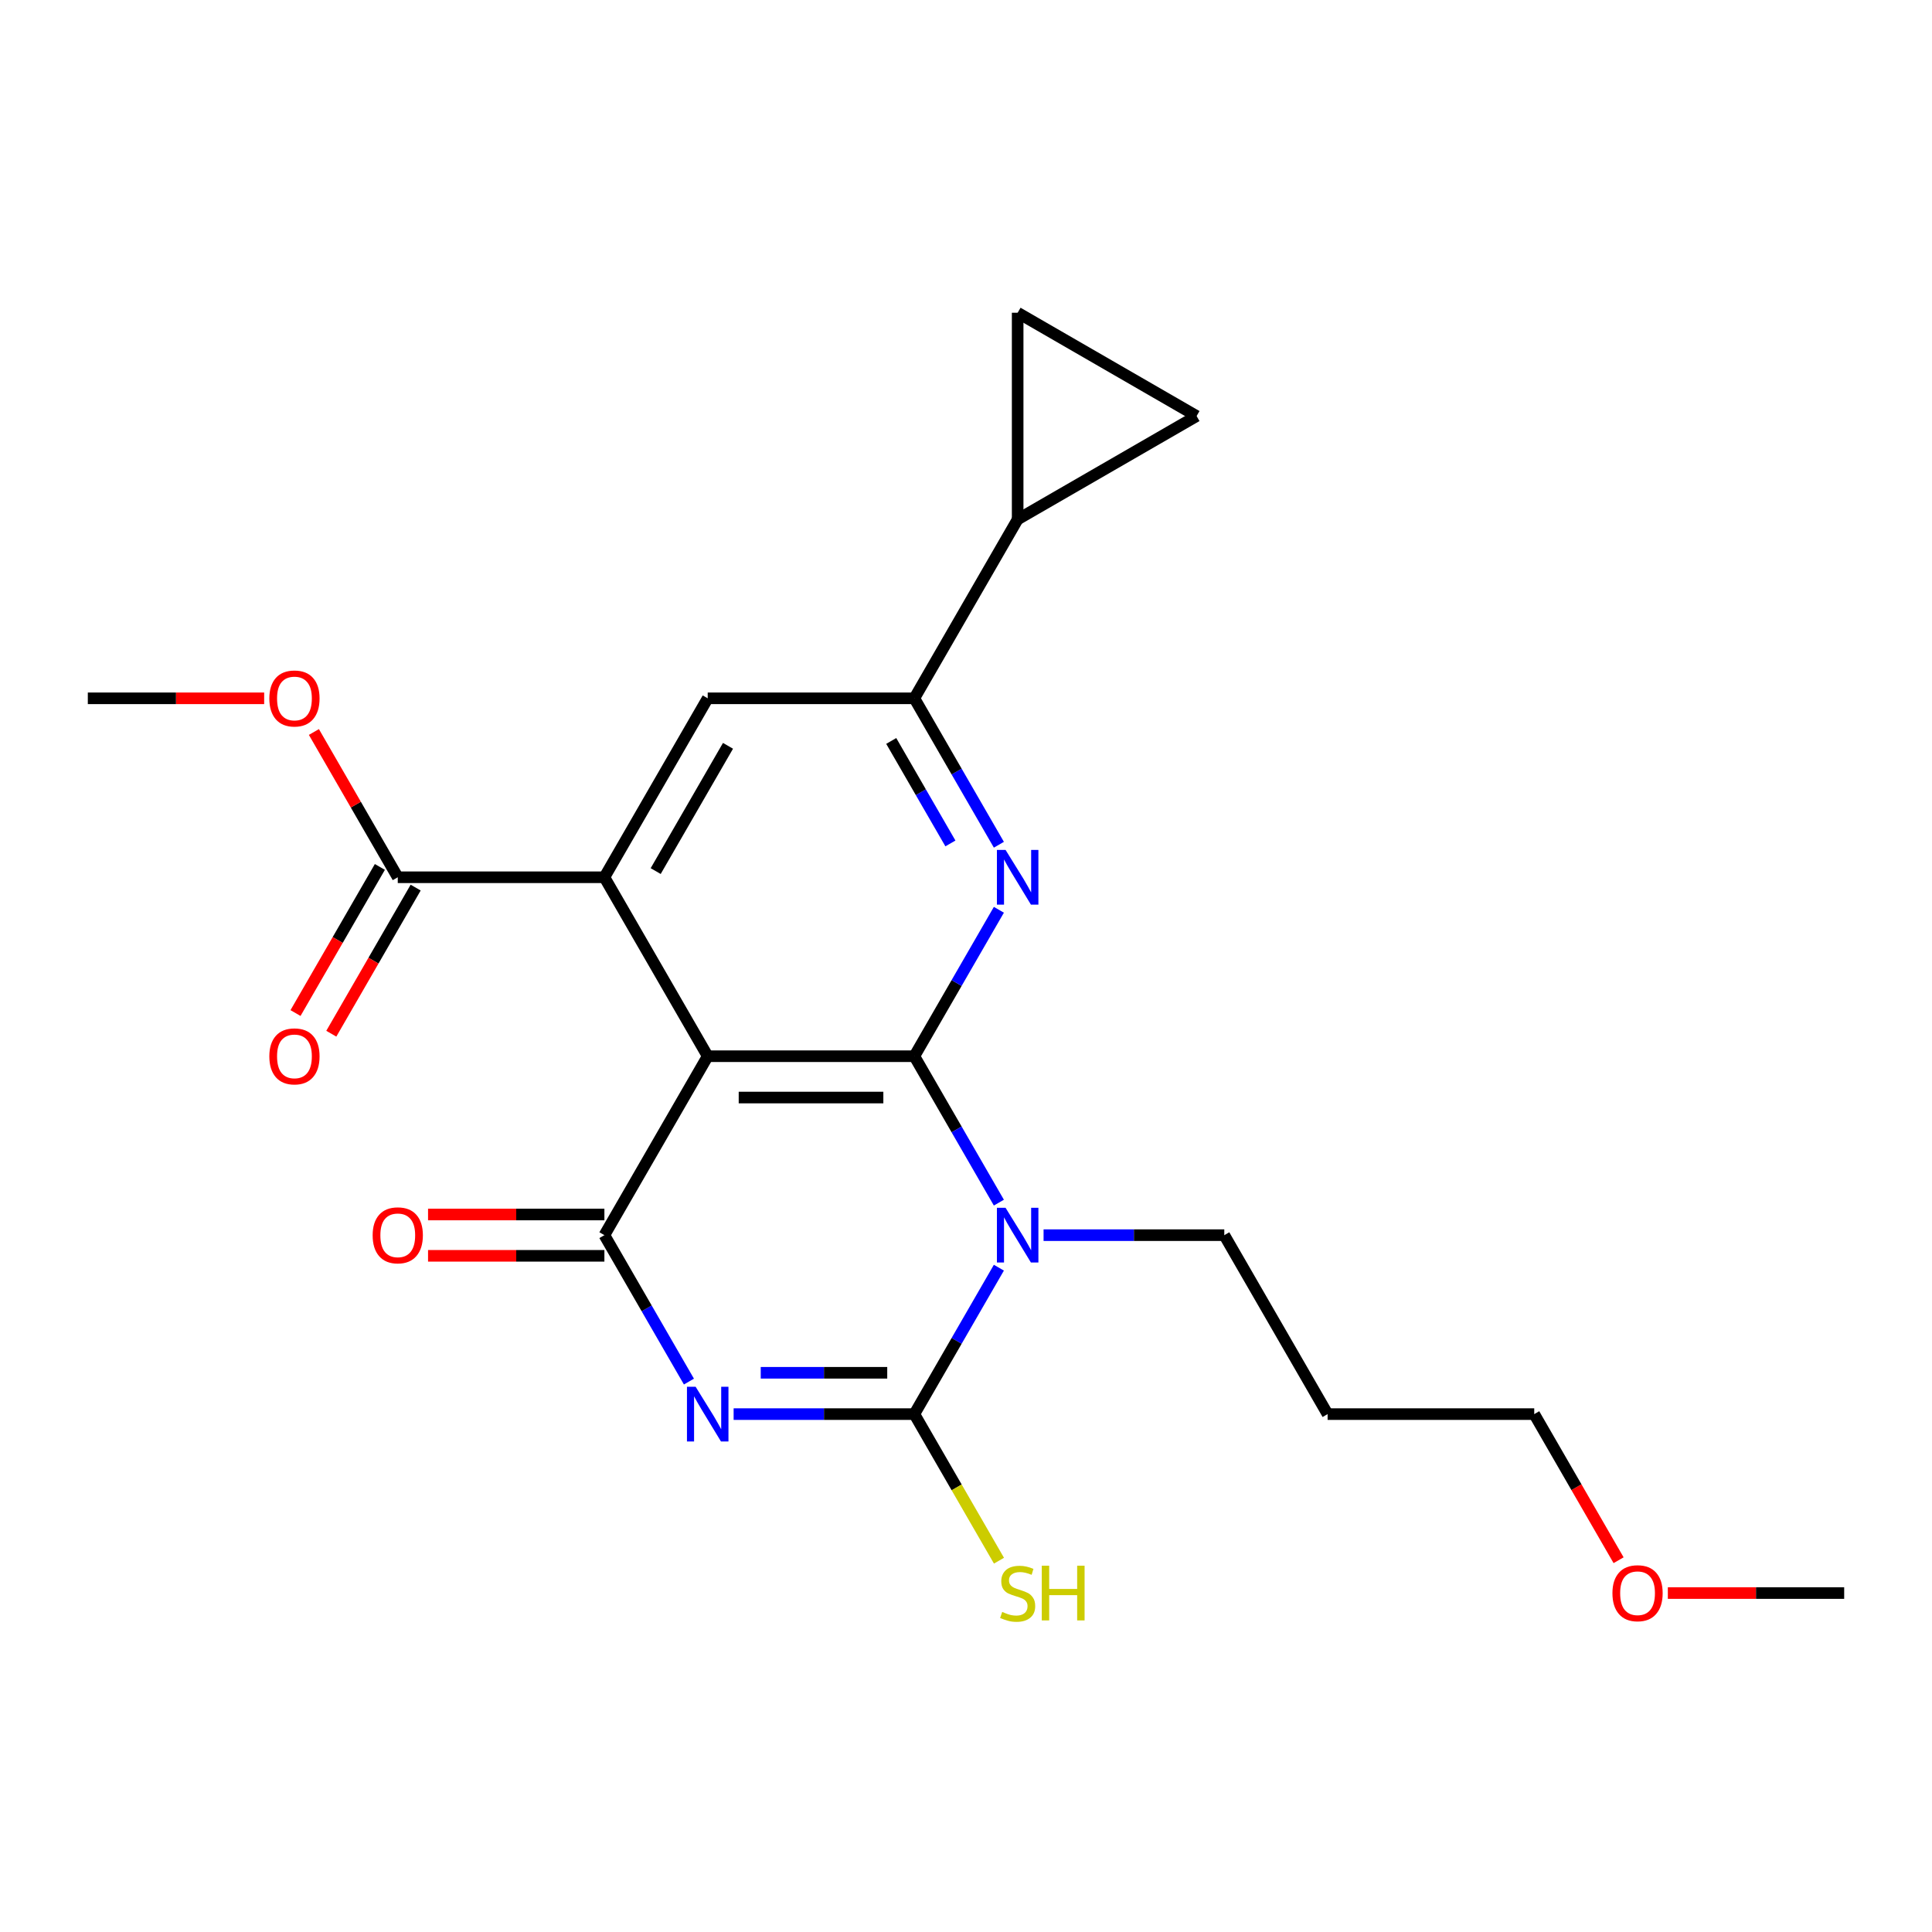 <?xml version='1.0' encoding='iso-8859-1'?>
<svg version='1.1' baseProfile='full'
              xmlns='http://www.w3.org/2000/svg'
                      xmlns:rdkit='http://www.rdkit.org/xml'
                      xmlns:xlink='http://www.w3.org/1999/xlink'
                  xml:space='preserve'
width='1000px' height='1000px' viewBox='0 0 1000 1000'>
<!-- END OF HEADER -->
<rect style='opacity:1.0;fill:#FFFFFF;stroke:none' width='1000' height='1000' x='0' y='0'> </rect>
<path class='bond-1' d='M 473.262,546.694 L 495.141,584.589' style='fill:none;fill-rule:evenodd;stroke:#000000;stroke-width:6px;stroke-linecap:butt;stroke-linejoin:miter;stroke-opacity:1' />
<path class='bond-1' d='M 495.141,584.589 L 517.019,622.483' style='fill:none;fill-rule:evenodd;stroke:#0000FF;stroke-width:6px;stroke-linecap:butt;stroke-linejoin:miter;stroke-opacity:1' />
<path class='bond-2' d='M 473.262,546.694 L 366.31,546.694' style='fill:none;fill-rule:evenodd;stroke:#000000;stroke-width:6px;stroke-linecap:butt;stroke-linejoin:miter;stroke-opacity:1' />
<path class='bond-2' d='M 457.219,568.084 L 382.353,568.084' style='fill:none;fill-rule:evenodd;stroke:#000000;stroke-width:6px;stroke-linecap:butt;stroke-linejoin:miter;stroke-opacity:1' />
<path class='bond-5' d='M 473.262,546.694 L 495.141,508.799' style='fill:none;fill-rule:evenodd;stroke:#000000;stroke-width:6px;stroke-linecap:butt;stroke-linejoin:miter;stroke-opacity:1' />
<path class='bond-5' d='M 495.141,508.799 L 517.019,470.905' style='fill:none;fill-rule:evenodd;stroke:#0000FF;stroke-width:6px;stroke-linecap:butt;stroke-linejoin:miter;stroke-opacity:1' />
<path class='bond-0' d='M 356.591,715.106 L 334.713,677.212' style='fill:none;fill-rule:evenodd;stroke:#0000FF;stroke-width:6px;stroke-linecap:butt;stroke-linejoin:miter;stroke-opacity:1' />
<path class='bond-0' d='M 334.713,677.212 L 312.834,639.317' style='fill:none;fill-rule:evenodd;stroke:#000000;stroke-width:6px;stroke-linecap:butt;stroke-linejoin:miter;stroke-opacity:1' />
<path class='bond-23' d='M 379.724,731.94 L 426.493,731.94' style='fill:none;fill-rule:evenodd;stroke:#0000FF;stroke-width:6px;stroke-linecap:butt;stroke-linejoin:miter;stroke-opacity:1' />
<path class='bond-23' d='M 426.493,731.94 L 473.262,731.94' style='fill:none;fill-rule:evenodd;stroke:#000000;stroke-width:6px;stroke-linecap:butt;stroke-linejoin:miter;stroke-opacity:1' />
<path class='bond-23' d='M 393.755,710.55 L 426.493,710.55' style='fill:none;fill-rule:evenodd;stroke:#0000FF;stroke-width:6px;stroke-linecap:butt;stroke-linejoin:miter;stroke-opacity:1' />
<path class='bond-23' d='M 426.493,710.55 L 459.231,710.55' style='fill:none;fill-rule:evenodd;stroke:#000000;stroke-width:6px;stroke-linecap:butt;stroke-linejoin:miter;stroke-opacity:1' />
<path class='bond-3' d='M 517.019,656.151 L 495.141,694.046' style='fill:none;fill-rule:evenodd;stroke:#0000FF;stroke-width:6px;stroke-linecap:butt;stroke-linejoin:miter;stroke-opacity:1' />
<path class='bond-3' d='M 495.141,694.046 L 473.262,731.94' style='fill:none;fill-rule:evenodd;stroke:#000000;stroke-width:6px;stroke-linecap:butt;stroke-linejoin:miter;stroke-opacity:1' />
<path class='bond-16' d='M 540.152,639.317 L 586.921,639.317' style='fill:none;fill-rule:evenodd;stroke:#0000FF;stroke-width:6px;stroke-linecap:butt;stroke-linejoin:miter;stroke-opacity:1' />
<path class='bond-16' d='M 586.921,639.317 L 633.69,639.317' style='fill:none;fill-rule:evenodd;stroke:#000000;stroke-width:6px;stroke-linecap:butt;stroke-linejoin:miter;stroke-opacity:1' />
<path class='bond-4' d='M 366.31,546.694 L 312.834,639.317' style='fill:none;fill-rule:evenodd;stroke:#000000;stroke-width:6px;stroke-linecap:butt;stroke-linejoin:miter;stroke-opacity:1' />
<path class='bond-6' d='M 366.31,546.694 L 312.834,454.071' style='fill:none;fill-rule:evenodd;stroke:#000000;stroke-width:6px;stroke-linecap:butt;stroke-linejoin:miter;stroke-opacity:1' />
<path class='bond-14' d='M 473.262,731.94 L 495.164,769.875' style='fill:none;fill-rule:evenodd;stroke:#000000;stroke-width:6px;stroke-linecap:butt;stroke-linejoin:miter;stroke-opacity:1' />
<path class='bond-14' d='M 495.164,769.875 L 517.065,807.809' style='fill:none;fill-rule:evenodd;stroke:#CCCC00;stroke-width:6px;stroke-linecap:butt;stroke-linejoin:miter;stroke-opacity:1' />
<path class='bond-13' d='M 312.834,628.622 L 267.195,628.622' style='fill:none;fill-rule:evenodd;stroke:#000000;stroke-width:6px;stroke-linecap:butt;stroke-linejoin:miter;stroke-opacity:1' />
<path class='bond-13' d='M 267.195,628.622 L 221.556,628.622' style='fill:none;fill-rule:evenodd;stroke:#FF0000;stroke-width:6px;stroke-linecap:butt;stroke-linejoin:miter;stroke-opacity:1' />
<path class='bond-13' d='M 312.834,650.012 L 267.195,650.012' style='fill:none;fill-rule:evenodd;stroke:#000000;stroke-width:6px;stroke-linecap:butt;stroke-linejoin:miter;stroke-opacity:1' />
<path class='bond-13' d='M 267.195,650.012 L 221.556,650.012' style='fill:none;fill-rule:evenodd;stroke:#FF0000;stroke-width:6px;stroke-linecap:butt;stroke-linejoin:miter;stroke-opacity:1' />
<path class='bond-7' d='M 517.019,437.237 L 495.141,399.343' style='fill:none;fill-rule:evenodd;stroke:#0000FF;stroke-width:6px;stroke-linecap:butt;stroke-linejoin:miter;stroke-opacity:1' />
<path class='bond-7' d='M 495.141,399.343 L 473.262,361.448' style='fill:none;fill-rule:evenodd;stroke:#000000;stroke-width:6px;stroke-linecap:butt;stroke-linejoin:miter;stroke-opacity:1' />
<path class='bond-7' d='M 491.931,436.564 L 476.616,410.038' style='fill:none;fill-rule:evenodd;stroke:#0000FF;stroke-width:6px;stroke-linecap:butt;stroke-linejoin:miter;stroke-opacity:1' />
<path class='bond-7' d='M 476.616,410.038 L 461.301,383.512' style='fill:none;fill-rule:evenodd;stroke:#000000;stroke-width:6px;stroke-linecap:butt;stroke-linejoin:miter;stroke-opacity:1' />
<path class='bond-9' d='M 312.834,454.071 L 205.882,454.071' style='fill:none;fill-rule:evenodd;stroke:#000000;stroke-width:6px;stroke-linecap:butt;stroke-linejoin:miter;stroke-opacity:1' />
<path class='bond-24' d='M 312.834,454.071 L 366.31,361.448' style='fill:none;fill-rule:evenodd;stroke:#000000;stroke-width:6px;stroke-linecap:butt;stroke-linejoin:miter;stroke-opacity:1' />
<path class='bond-24' d='M 339.38,450.873 L 376.813,386.037' style='fill:none;fill-rule:evenodd;stroke:#000000;stroke-width:6px;stroke-linecap:butt;stroke-linejoin:miter;stroke-opacity:1' />
<path class='bond-8' d='M 473.262,361.448 L 366.31,361.448' style='fill:none;fill-rule:evenodd;stroke:#000000;stroke-width:6px;stroke-linecap:butt;stroke-linejoin:miter;stroke-opacity:1' />
<path class='bond-10' d='M 473.262,361.448 L 526.738,268.825' style='fill:none;fill-rule:evenodd;stroke:#000000;stroke-width:6px;stroke-linecap:butt;stroke-linejoin:miter;stroke-opacity:1' />
<path class='bond-15' d='M 196.62,448.723 L 174.788,486.538' style='fill:none;fill-rule:evenodd;stroke:#000000;stroke-width:6px;stroke-linecap:butt;stroke-linejoin:miter;stroke-opacity:1' />
<path class='bond-15' d='M 174.788,486.538 L 152.955,524.353' style='fill:none;fill-rule:evenodd;stroke:#FF0000;stroke-width:6px;stroke-linecap:butt;stroke-linejoin:miter;stroke-opacity:1' />
<path class='bond-15' d='M 215.145,459.419 L 193.312,497.233' style='fill:none;fill-rule:evenodd;stroke:#000000;stroke-width:6px;stroke-linecap:butt;stroke-linejoin:miter;stroke-opacity:1' />
<path class='bond-15' d='M 193.312,497.233 L 171.48,535.048' style='fill:none;fill-rule:evenodd;stroke:#FF0000;stroke-width:6px;stroke-linecap:butt;stroke-linejoin:miter;stroke-opacity:1' />
<path class='bond-17' d='M 205.882,454.071 L 184.177,416.476' style='fill:none;fill-rule:evenodd;stroke:#000000;stroke-width:6px;stroke-linecap:butt;stroke-linejoin:miter;stroke-opacity:1' />
<path class='bond-17' d='M 184.177,416.476 L 162.472,378.882' style='fill:none;fill-rule:evenodd;stroke:#FF0000;stroke-width:6px;stroke-linecap:butt;stroke-linejoin:miter;stroke-opacity:1' />
<path class='bond-11' d='M 526.738,268.825 L 526.738,161.873' style='fill:none;fill-rule:evenodd;stroke:#000000;stroke-width:6px;stroke-linecap:butt;stroke-linejoin:miter;stroke-opacity:1' />
<path class='bond-12' d='M 526.738,268.825 L 619.361,215.349' style='fill:none;fill-rule:evenodd;stroke:#000000;stroke-width:6px;stroke-linecap:butt;stroke-linejoin:miter;stroke-opacity:1' />
<path class='bond-25' d='M 526.738,161.873 L 619.361,215.349' style='fill:none;fill-rule:evenodd;stroke:#000000;stroke-width:6px;stroke-linecap:butt;stroke-linejoin:miter;stroke-opacity:1' />
<path class='bond-18' d='M 633.69,639.317 L 687.166,731.94' style='fill:none;fill-rule:evenodd;stroke:#000000;stroke-width:6px;stroke-linecap:butt;stroke-linejoin:miter;stroke-opacity:1' />
<path class='bond-21' d='M 136.733,361.448 L 91.094,361.448' style='fill:none;fill-rule:evenodd;stroke:#FF0000;stroke-width:6px;stroke-linecap:butt;stroke-linejoin:miter;stroke-opacity:1' />
<path class='bond-21' d='M 91.094,361.448 L 45.455,361.448' style='fill:none;fill-rule:evenodd;stroke:#000000;stroke-width:6px;stroke-linecap:butt;stroke-linejoin:miter;stroke-opacity:1' />
<path class='bond-20' d='M 687.166,731.94 L 794.118,731.94' style='fill:none;fill-rule:evenodd;stroke:#000000;stroke-width:6px;stroke-linecap:butt;stroke-linejoin:miter;stroke-opacity:1' />
<path class='bond-19' d='M 837.782,807.569 L 815.95,769.755' style='fill:none;fill-rule:evenodd;stroke:#FF0000;stroke-width:6px;stroke-linecap:butt;stroke-linejoin:miter;stroke-opacity:1' />
<path class='bond-19' d='M 815.95,769.755 L 794.118,731.94' style='fill:none;fill-rule:evenodd;stroke:#000000;stroke-width:6px;stroke-linecap:butt;stroke-linejoin:miter;stroke-opacity:1' />
<path class='bond-22' d='M 863.267,824.563 L 908.906,824.563' style='fill:none;fill-rule:evenodd;stroke:#FF0000;stroke-width:6px;stroke-linecap:butt;stroke-linejoin:miter;stroke-opacity:1' />
<path class='bond-22' d='M 908.906,824.563 L 954.545,824.563' style='fill:none;fill-rule:evenodd;stroke:#000000;stroke-width:6px;stroke-linecap:butt;stroke-linejoin:miter;stroke-opacity:1' />
<path  class='atom-1' d='M 360.05 717.78
L 369.33 732.78
Q 370.25 734.26, 371.73 736.94
Q 373.21 739.62, 373.29 739.78
L 373.29 717.78
L 377.05 717.78
L 377.05 746.1
L 373.17 746.1
L 363.21 729.7
Q 362.05 727.78, 360.81 725.58
Q 359.61 723.38, 359.25 722.7
L 359.25 746.1
L 355.57 746.1
L 355.57 717.78
L 360.05 717.78
' fill='#0000FF'/>
<path  class='atom-2' d='M 520.478 625.157
L 529.758 640.157
Q 530.678 641.637, 532.158 644.317
Q 533.638 646.997, 533.718 647.157
L 533.718 625.157
L 537.478 625.157
L 537.478 653.477
L 533.598 653.477
L 523.638 637.077
Q 522.478 635.157, 521.238 632.957
Q 520.038 630.757, 519.678 630.077
L 519.678 653.477
L 515.998 653.477
L 515.998 625.157
L 520.478 625.157
' fill='#0000FF'/>
<path  class='atom-6' d='M 520.478 439.911
L 529.758 454.911
Q 530.678 456.391, 532.158 459.071
Q 533.638 461.751, 533.718 461.911
L 533.718 439.911
L 537.478 439.911
L 537.478 468.231
L 533.598 468.231
L 523.638 451.831
Q 522.478 449.911, 521.238 447.711
Q 520.038 445.511, 519.678 444.831
L 519.678 468.231
L 515.998 468.231
L 515.998 439.911
L 520.478 439.911
' fill='#0000FF'/>
<path  class='atom-14' d='M 192.882 639.397
Q 192.882 632.597, 196.242 628.797
Q 199.602 624.997, 205.882 624.997
Q 212.162 624.997, 215.522 628.797
Q 218.882 632.597, 218.882 639.397
Q 218.882 646.277, 215.482 650.197
Q 212.082 654.077, 205.882 654.077
Q 199.642 654.077, 196.242 650.197
Q 192.882 646.317, 192.882 639.397
M 205.882 650.877
Q 210.202 650.877, 212.522 647.997
Q 214.882 645.077, 214.882 639.397
Q 214.882 633.837, 212.522 631.037
Q 210.202 628.197, 205.882 628.197
Q 201.562 628.197, 199.202 630.997
Q 196.882 633.797, 196.882 639.397
Q 196.882 645.117, 199.202 647.997
Q 201.562 650.877, 205.882 650.877
' fill='#FF0000'/>
<path  class='atom-15' d='M 518.738 834.323
Q 519.058 834.443, 520.378 835.003
Q 521.698 835.563, 523.138 835.923
Q 524.618 836.243, 526.058 836.243
Q 528.738 836.243, 530.298 834.963
Q 531.858 833.643, 531.858 831.363
Q 531.858 829.803, 531.058 828.843
Q 530.298 827.883, 529.098 827.363
Q 527.898 826.843, 525.898 826.243
Q 523.378 825.483, 521.858 824.763
Q 520.378 824.043, 519.298 822.523
Q 518.258 821.003, 518.258 818.443
Q 518.258 814.883, 520.658 812.683
Q 523.098 810.483, 527.898 810.483
Q 531.178 810.483, 534.898 812.043
L 533.978 815.123
Q 530.578 813.723, 528.018 813.723
Q 525.258 813.723, 523.738 814.883
Q 522.218 816.003, 522.258 817.963
Q 522.258 819.483, 523.018 820.403
Q 523.818 821.323, 524.938 821.843
Q 526.098 822.363, 528.018 822.963
Q 530.578 823.763, 532.098 824.563
Q 533.618 825.363, 534.698 827.003
Q 535.818 828.603, 535.818 831.363
Q 535.818 835.283, 533.178 837.403
Q 530.578 839.483, 526.218 839.483
Q 523.698 839.483, 521.778 838.923
Q 519.898 838.403, 517.658 837.483
L 518.738 834.323
' fill='#CCCC00'/>
<path  class='atom-15' d='M 539.218 810.403
L 543.058 810.403
L 543.058 822.443
L 557.538 822.443
L 557.538 810.403
L 561.378 810.403
L 561.378 838.723
L 557.538 838.723
L 557.538 825.643
L 543.058 825.643
L 543.058 838.723
L 539.218 838.723
L 539.218 810.403
' fill='#CCCC00'/>
<path  class='atom-16' d='M 139.406 546.774
Q 139.406 539.974, 142.766 536.174
Q 146.126 532.374, 152.406 532.374
Q 158.686 532.374, 162.046 536.174
Q 165.406 539.974, 165.406 546.774
Q 165.406 553.654, 162.006 557.574
Q 158.606 561.454, 152.406 561.454
Q 146.166 561.454, 142.766 557.574
Q 139.406 553.694, 139.406 546.774
M 152.406 558.254
Q 156.726 558.254, 159.046 555.374
Q 161.406 552.454, 161.406 546.774
Q 161.406 541.214, 159.046 538.414
Q 156.726 535.574, 152.406 535.574
Q 148.086 535.574, 145.726 538.374
Q 143.406 541.174, 143.406 546.774
Q 143.406 552.494, 145.726 555.374
Q 148.086 558.254, 152.406 558.254
' fill='#FF0000'/>
<path  class='atom-18' d='M 139.406 361.528
Q 139.406 354.728, 142.766 350.928
Q 146.126 347.128, 152.406 347.128
Q 158.686 347.128, 162.046 350.928
Q 165.406 354.728, 165.406 361.528
Q 165.406 368.408, 162.006 372.328
Q 158.606 376.208, 152.406 376.208
Q 146.166 376.208, 142.766 372.328
Q 139.406 368.448, 139.406 361.528
M 152.406 373.008
Q 156.726 373.008, 159.046 370.128
Q 161.406 367.208, 161.406 361.528
Q 161.406 355.968, 159.046 353.168
Q 156.726 350.328, 152.406 350.328
Q 148.086 350.328, 145.726 353.128
Q 143.406 355.928, 143.406 361.528
Q 143.406 367.248, 145.726 370.128
Q 148.086 373.008, 152.406 373.008
' fill='#FF0000'/>
<path  class='atom-20' d='M 834.594 824.643
Q 834.594 817.843, 837.954 814.043
Q 841.314 810.243, 847.594 810.243
Q 853.874 810.243, 857.234 814.043
Q 860.594 817.843, 860.594 824.643
Q 860.594 831.523, 857.194 835.443
Q 853.794 839.323, 847.594 839.323
Q 841.354 839.323, 837.954 835.443
Q 834.594 831.563, 834.594 824.643
M 847.594 836.123
Q 851.914 836.123, 854.234 833.243
Q 856.594 830.323, 856.594 824.643
Q 856.594 819.083, 854.234 816.283
Q 851.914 813.443, 847.594 813.443
Q 843.274 813.443, 840.914 816.243
Q 838.594 819.043, 838.594 824.643
Q 838.594 830.363, 840.914 833.243
Q 843.274 836.123, 847.594 836.123
' fill='#FF0000'/>
</svg>

